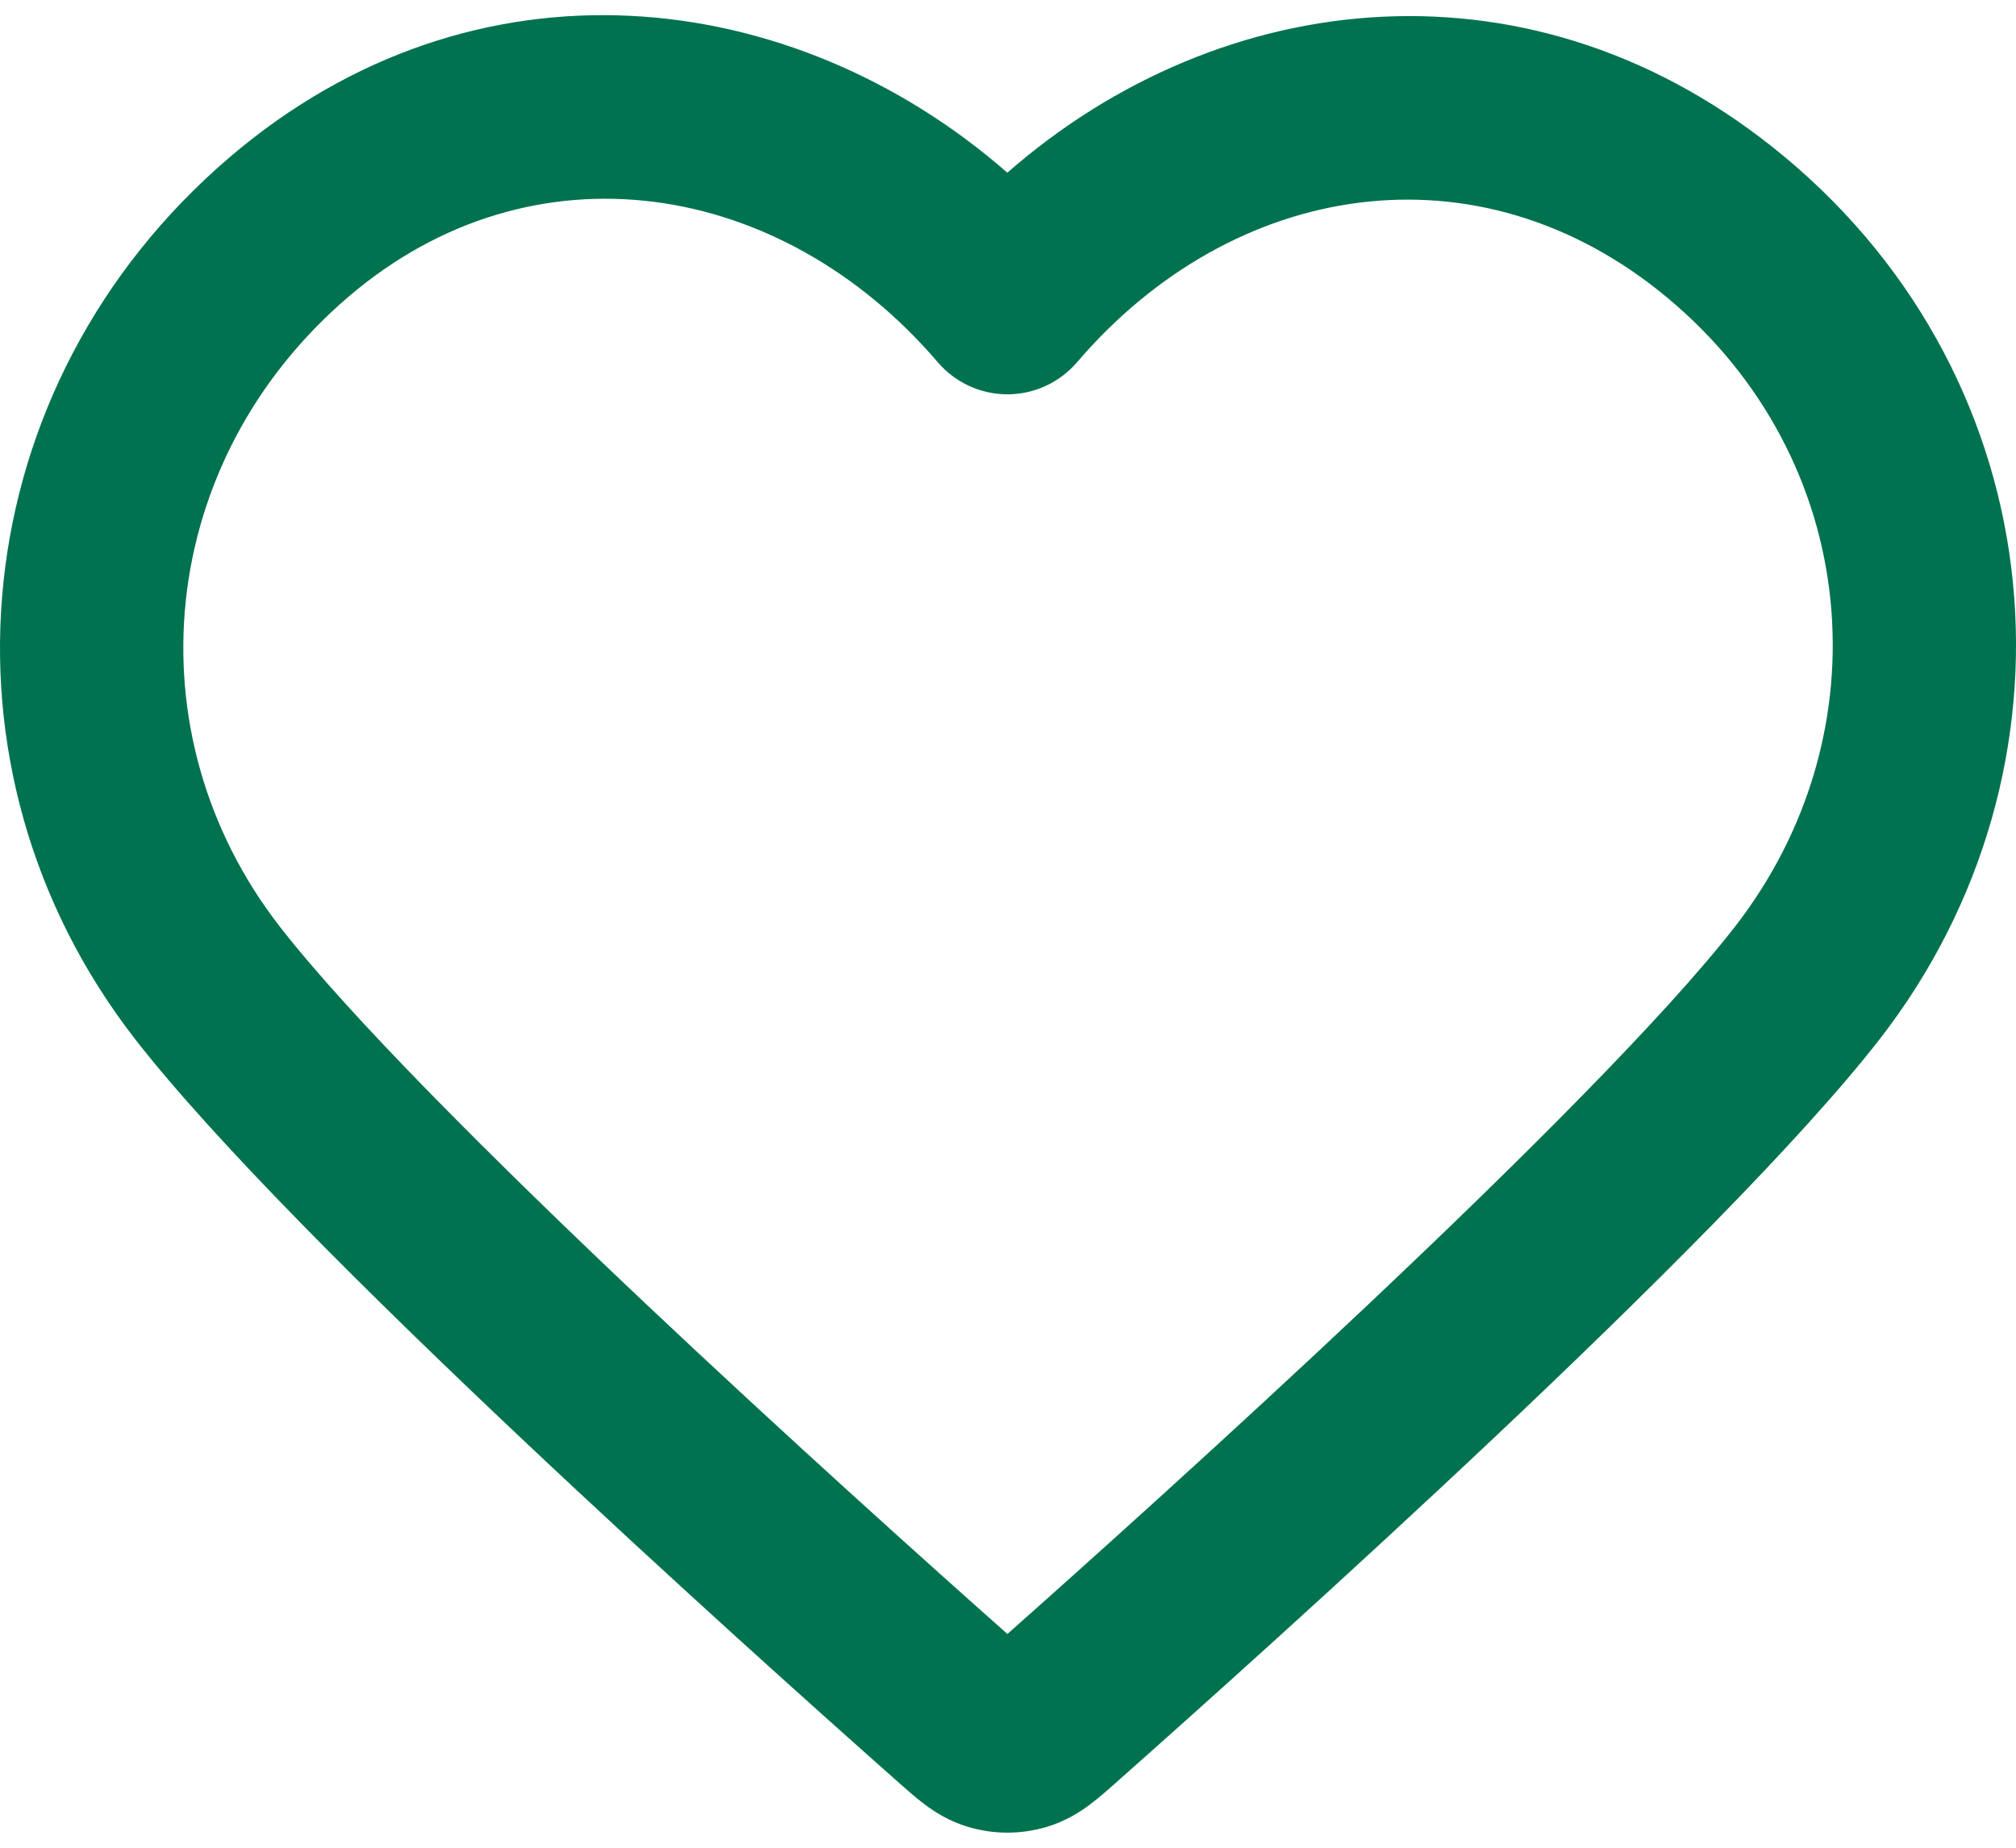 <svg width="24" height="22" viewBox="0 0 24 22" fill="none" xmlns="http://www.w3.org/2000/svg">
<path fill-rule="evenodd" clip-rule="evenodd" d="M11.992 2.056C9.44 -0.175 5.665 -0.632 2.733 1.873C-0.438 4.583 -0.899 9.146 1.609 12.373C2.561 13.597 4.418 15.438 6.204 17.123C8.01 18.828 9.812 20.439 10.701 21.226L10.718 21.241C10.802 21.315 10.905 21.407 11.005 21.482C11.125 21.572 11.296 21.684 11.525 21.752C11.829 21.843 12.156 21.843 12.46 21.752C12.689 21.684 12.861 21.572 12.98 21.482C13.08 21.407 13.184 21.315 13.268 21.241L13.284 21.226C14.173 20.439 15.975 18.828 17.782 17.123C19.567 15.438 21.425 13.597 22.377 12.373C24.875 9.158 24.485 4.56 21.241 1.864C18.277 -0.6 14.542 -0.176 11.992 2.056ZM11.164 4.313C9.304 2.138 6.347 1.655 4.15 3.532C1.856 5.493 1.547 8.737 3.332 11.034C4.164 12.105 5.898 13.834 7.701 15.536C9.385 17.125 11.069 18.635 11.993 19.455C12.917 18.635 14.601 17.125 16.284 15.536C18.087 13.834 19.821 12.105 20.654 11.034C22.448 8.725 22.162 5.466 19.846 3.542C17.592 1.668 14.674 2.148 12.822 4.313C12.614 4.555 12.312 4.695 11.993 4.695C11.674 4.695 11.371 4.555 11.164 4.313Z" fill="#00724F"/>
</svg>
